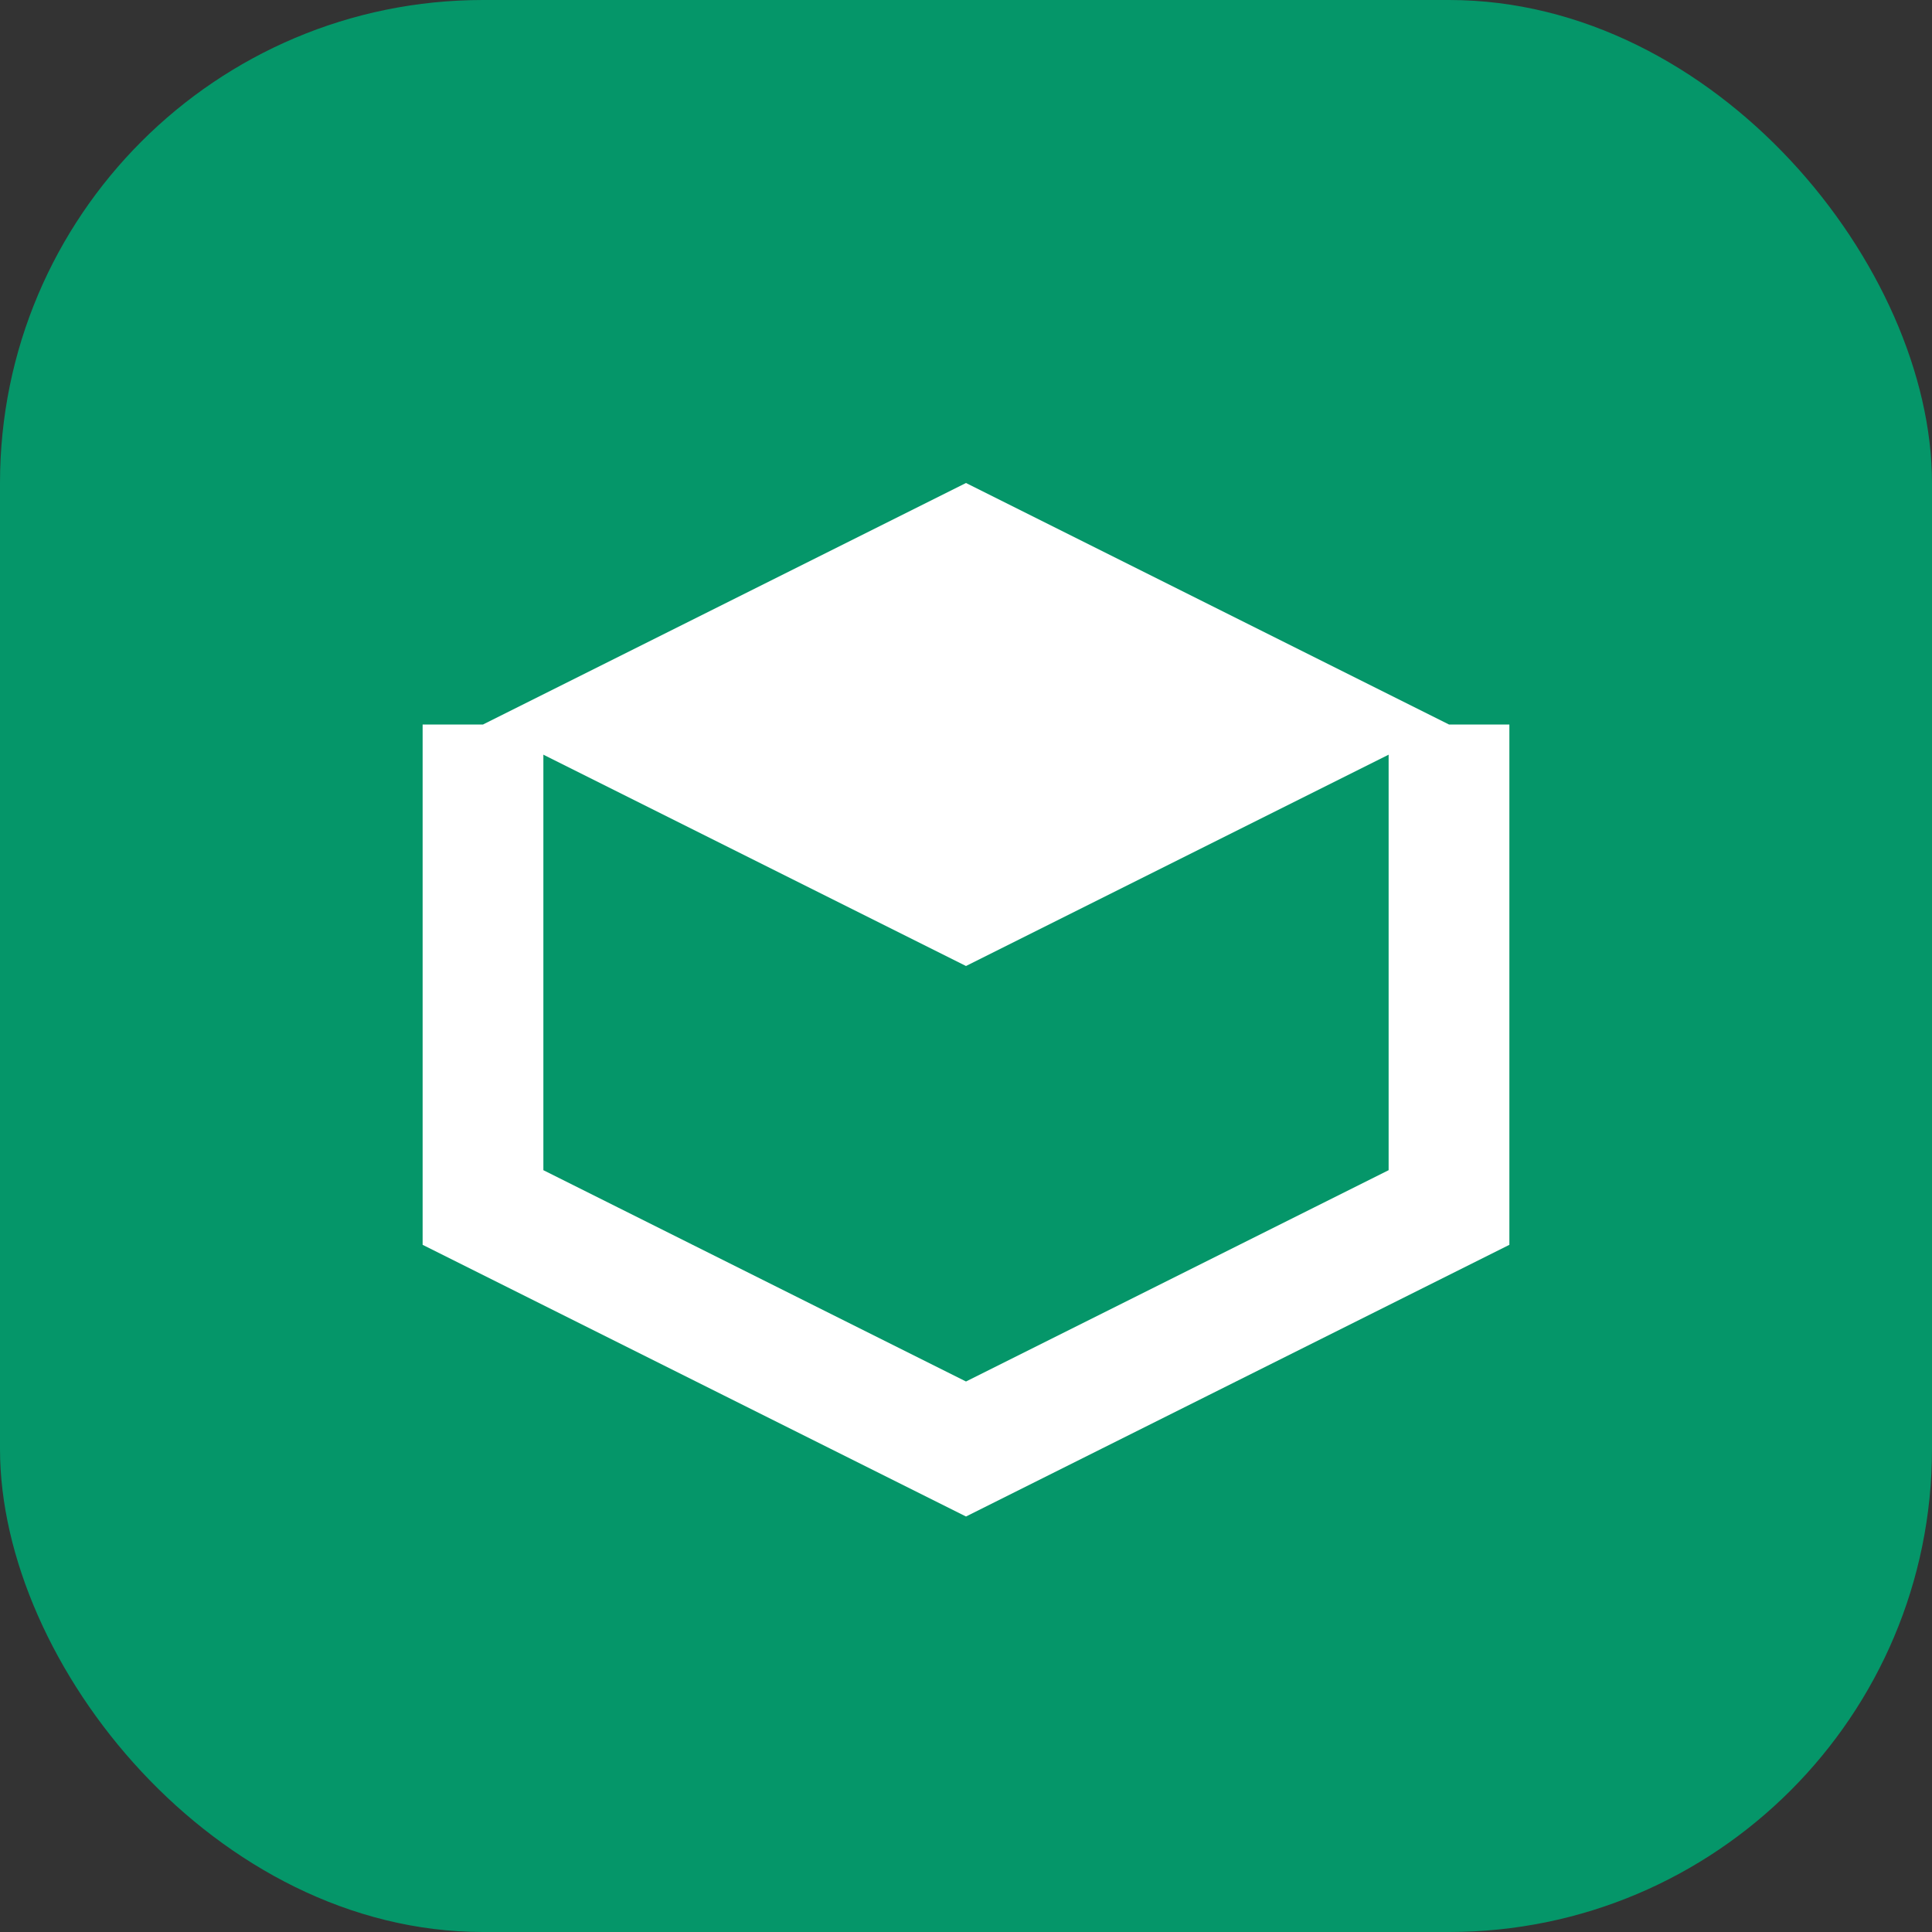 <svg xmlns="http://www.w3.org/2000/svg" viewBox="0 0 32 32">
  <rect x="0" y="0" width="32" height="32" fill="#333333" stroke="none"/>
  <rect width="32" height="32" rx="8" fill="#059669"/>
  <path d="M8 12l8-4 8 4-8 4-8-4z" fill="white"/>
  <path d="M8 12v8l8 4 8-4v-8" fill="none" stroke="white" stroke-width="2"/>
</svg>
